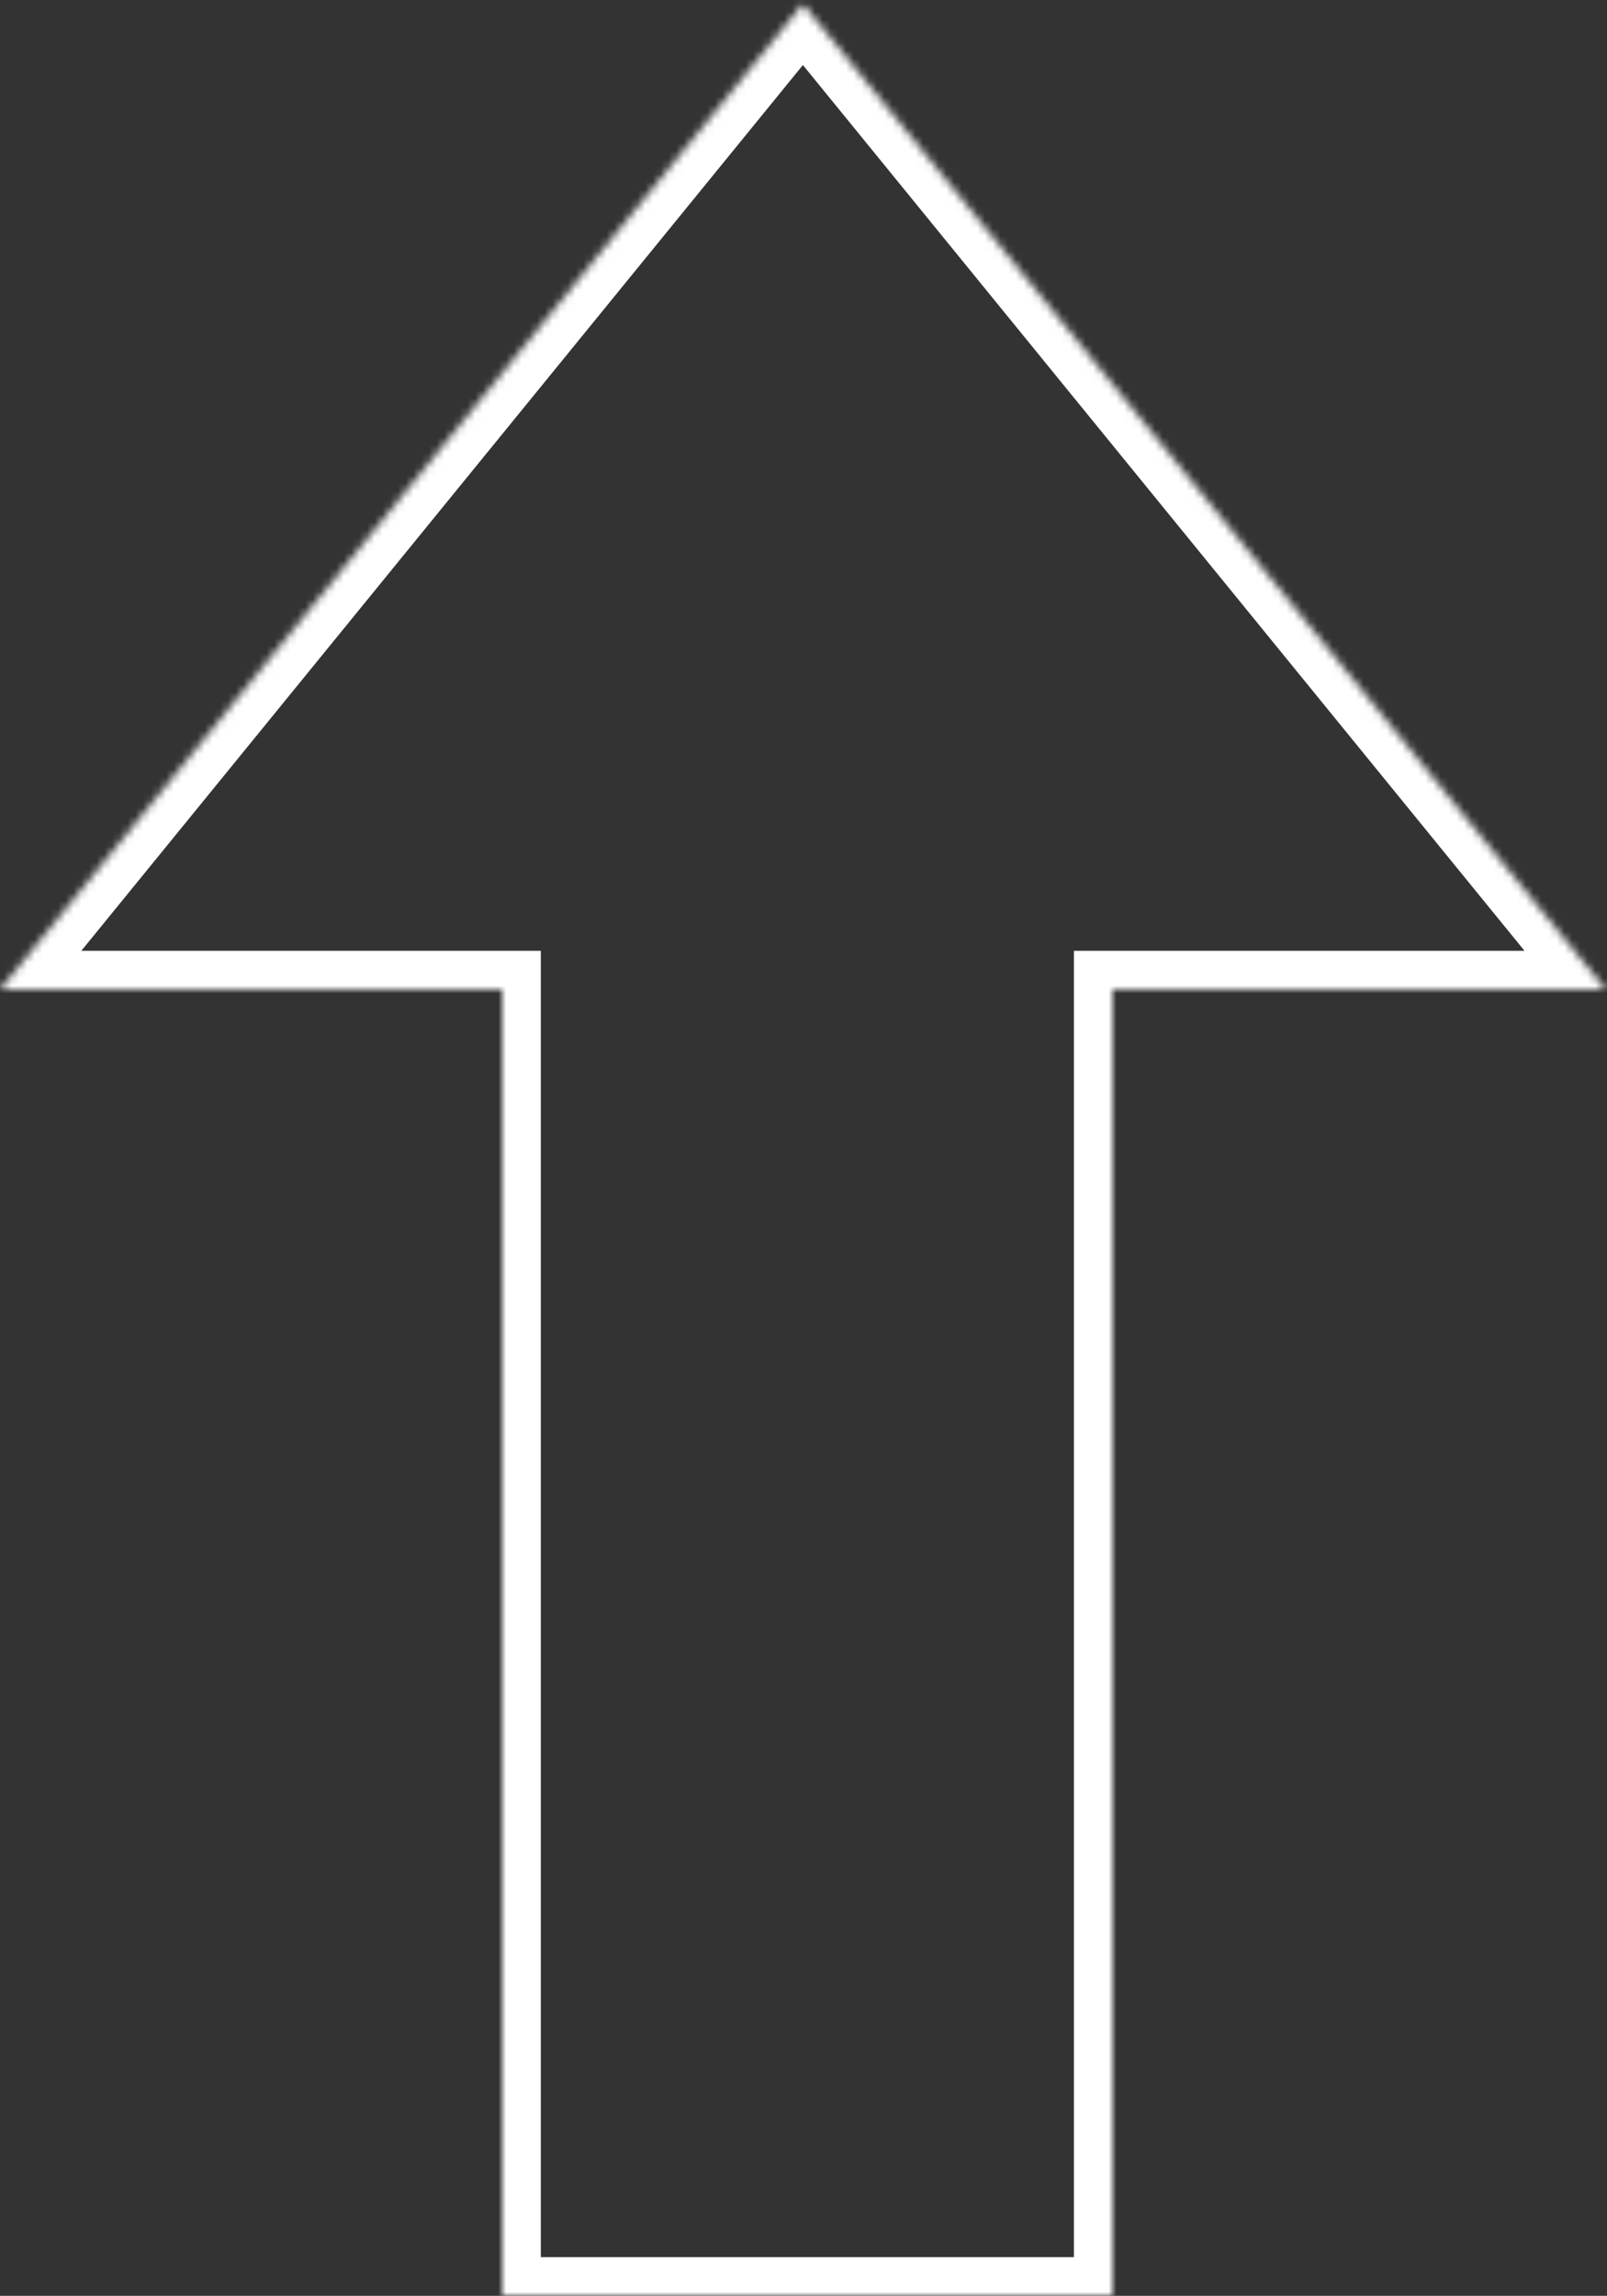 <svg width="208" height="297" viewBox="0 0 208 297" fill="none" xmlns="http://www.w3.org/2000/svg">
<rect x="0" y="0" width="208" height="297" fill="#333333" stroke="none"/>
<mask id="path-1-inside-1_415_4" fill="white">
<path fill-rule="evenodd" clip-rule="evenodd" d="M207.846 128L103.923 0.5L0 128H65V297H144V128H207.846Z"/>
</mask>
<path d="M103.923 0.5L107.799 -2.659L103.923 -7.414L100.047 -2.659L103.923 0.5ZM207.846 128V133H218.372L211.722 124.841L207.846 128ZM0 128L-3.876 124.841L-10.526 133H0V128ZM65 128H70V123H65V128ZM65 297H60V302H65V297ZM144 297V302H149V297H144ZM144 128V123H139V128H144ZM100.047 3.659L203.97 131.159L211.722 124.841L107.799 -2.659L100.047 3.659ZM3.876 131.159L107.799 3.659L100.047 -2.659L-3.876 124.841L3.876 131.159ZM65 123H0V133H65V123ZM70 297V128H60V297H70ZM144 292H65V302H144V292ZM139 128V297H149V128H139ZM207.846 123H144V133H207.846V123Z" fill="white" mask="url(#path-1-inside-1_415_4)"/>
</svg>
